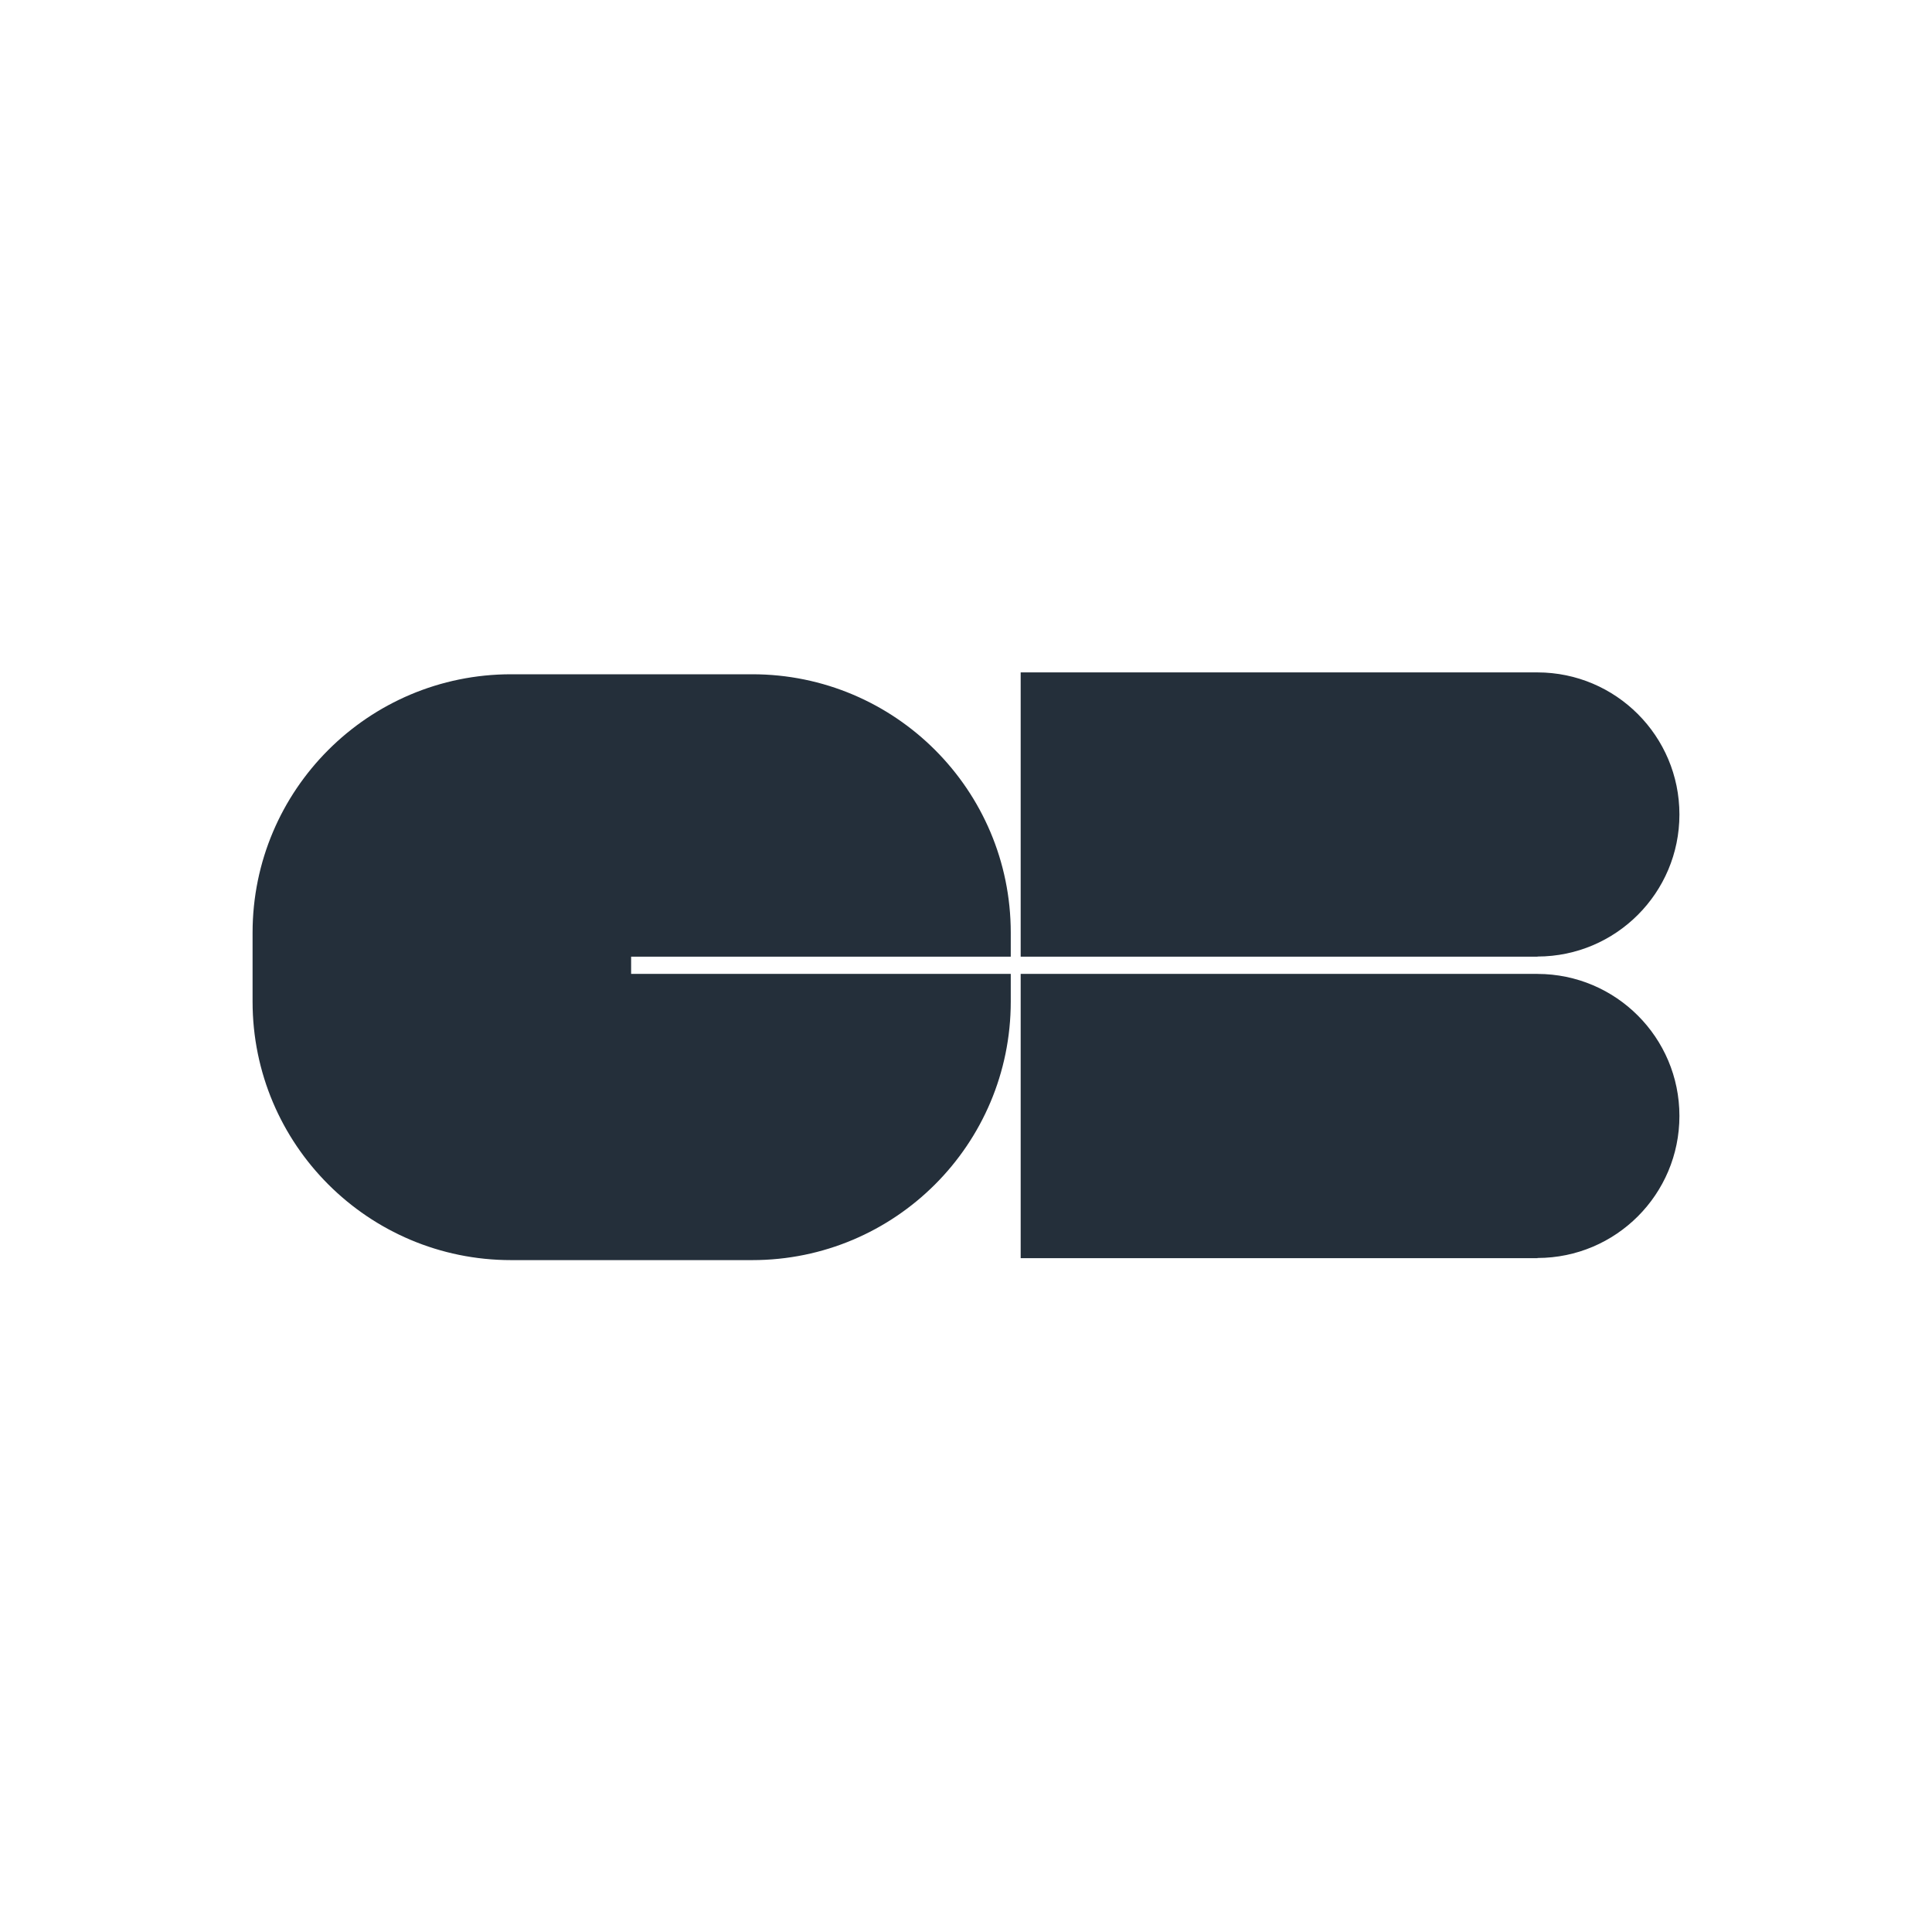 <?xml version="1.0" encoding="UTF-8"?>
<svg width="30px" height="30px" viewBox="0 0 30 30" version="1.1" xmlns="http://www.w3.org/2000/svg" xmlns:xlink="http://www.w3.org/1999/xlink">
    <!-- Generator: Sketch 55.2 (78181) - https://sketchapp.com -->
    <title>Atomes / Icons / Payment / cb-payment</title>
    <desc>Created with Sketch.</desc>
    <g id="Atomes-/-Icons-/-Payment-/-cb-payment" stroke="none" stroke-width="1" fill="none" fill-rule="evenodd">
        <path d="M23.875,14.853 L23.875,14.855 L15.849,14.855 L15.849,10.441 L23.875,10.441 C25.092,10.443 26.078,11.43 26.078,12.647 C26.078,13.864 25.092,14.851 23.875,14.853 Z M23.875,15.123 C25.092,15.125 26.078,16.111 26.078,17.328 C26.078,18.546 25.092,19.532 23.875,19.534 L23.875,19.537 L15.849,19.537 L15.849,15.122 L23.875,15.122 L23.875,15.123 Z M11.681,10.47 C13.898,10.47 15.695,12.267 15.695,14.483 L15.695,14.855 L9.8,14.855 L9.8,15.122 L15.695,15.122 L15.695,15.553 C15.695,17.77 13.898,19.567 11.681,19.567 L7.936,19.567 C5.719,19.567 3.922,17.77 3.922,15.553 L3.922,14.483 C3.922,12.267 5.719,10.47 7.936,10.47 L11.681,10.47 Z" id="cb-payment" fill="#242F3A"></path>
    </g>
</svg>
